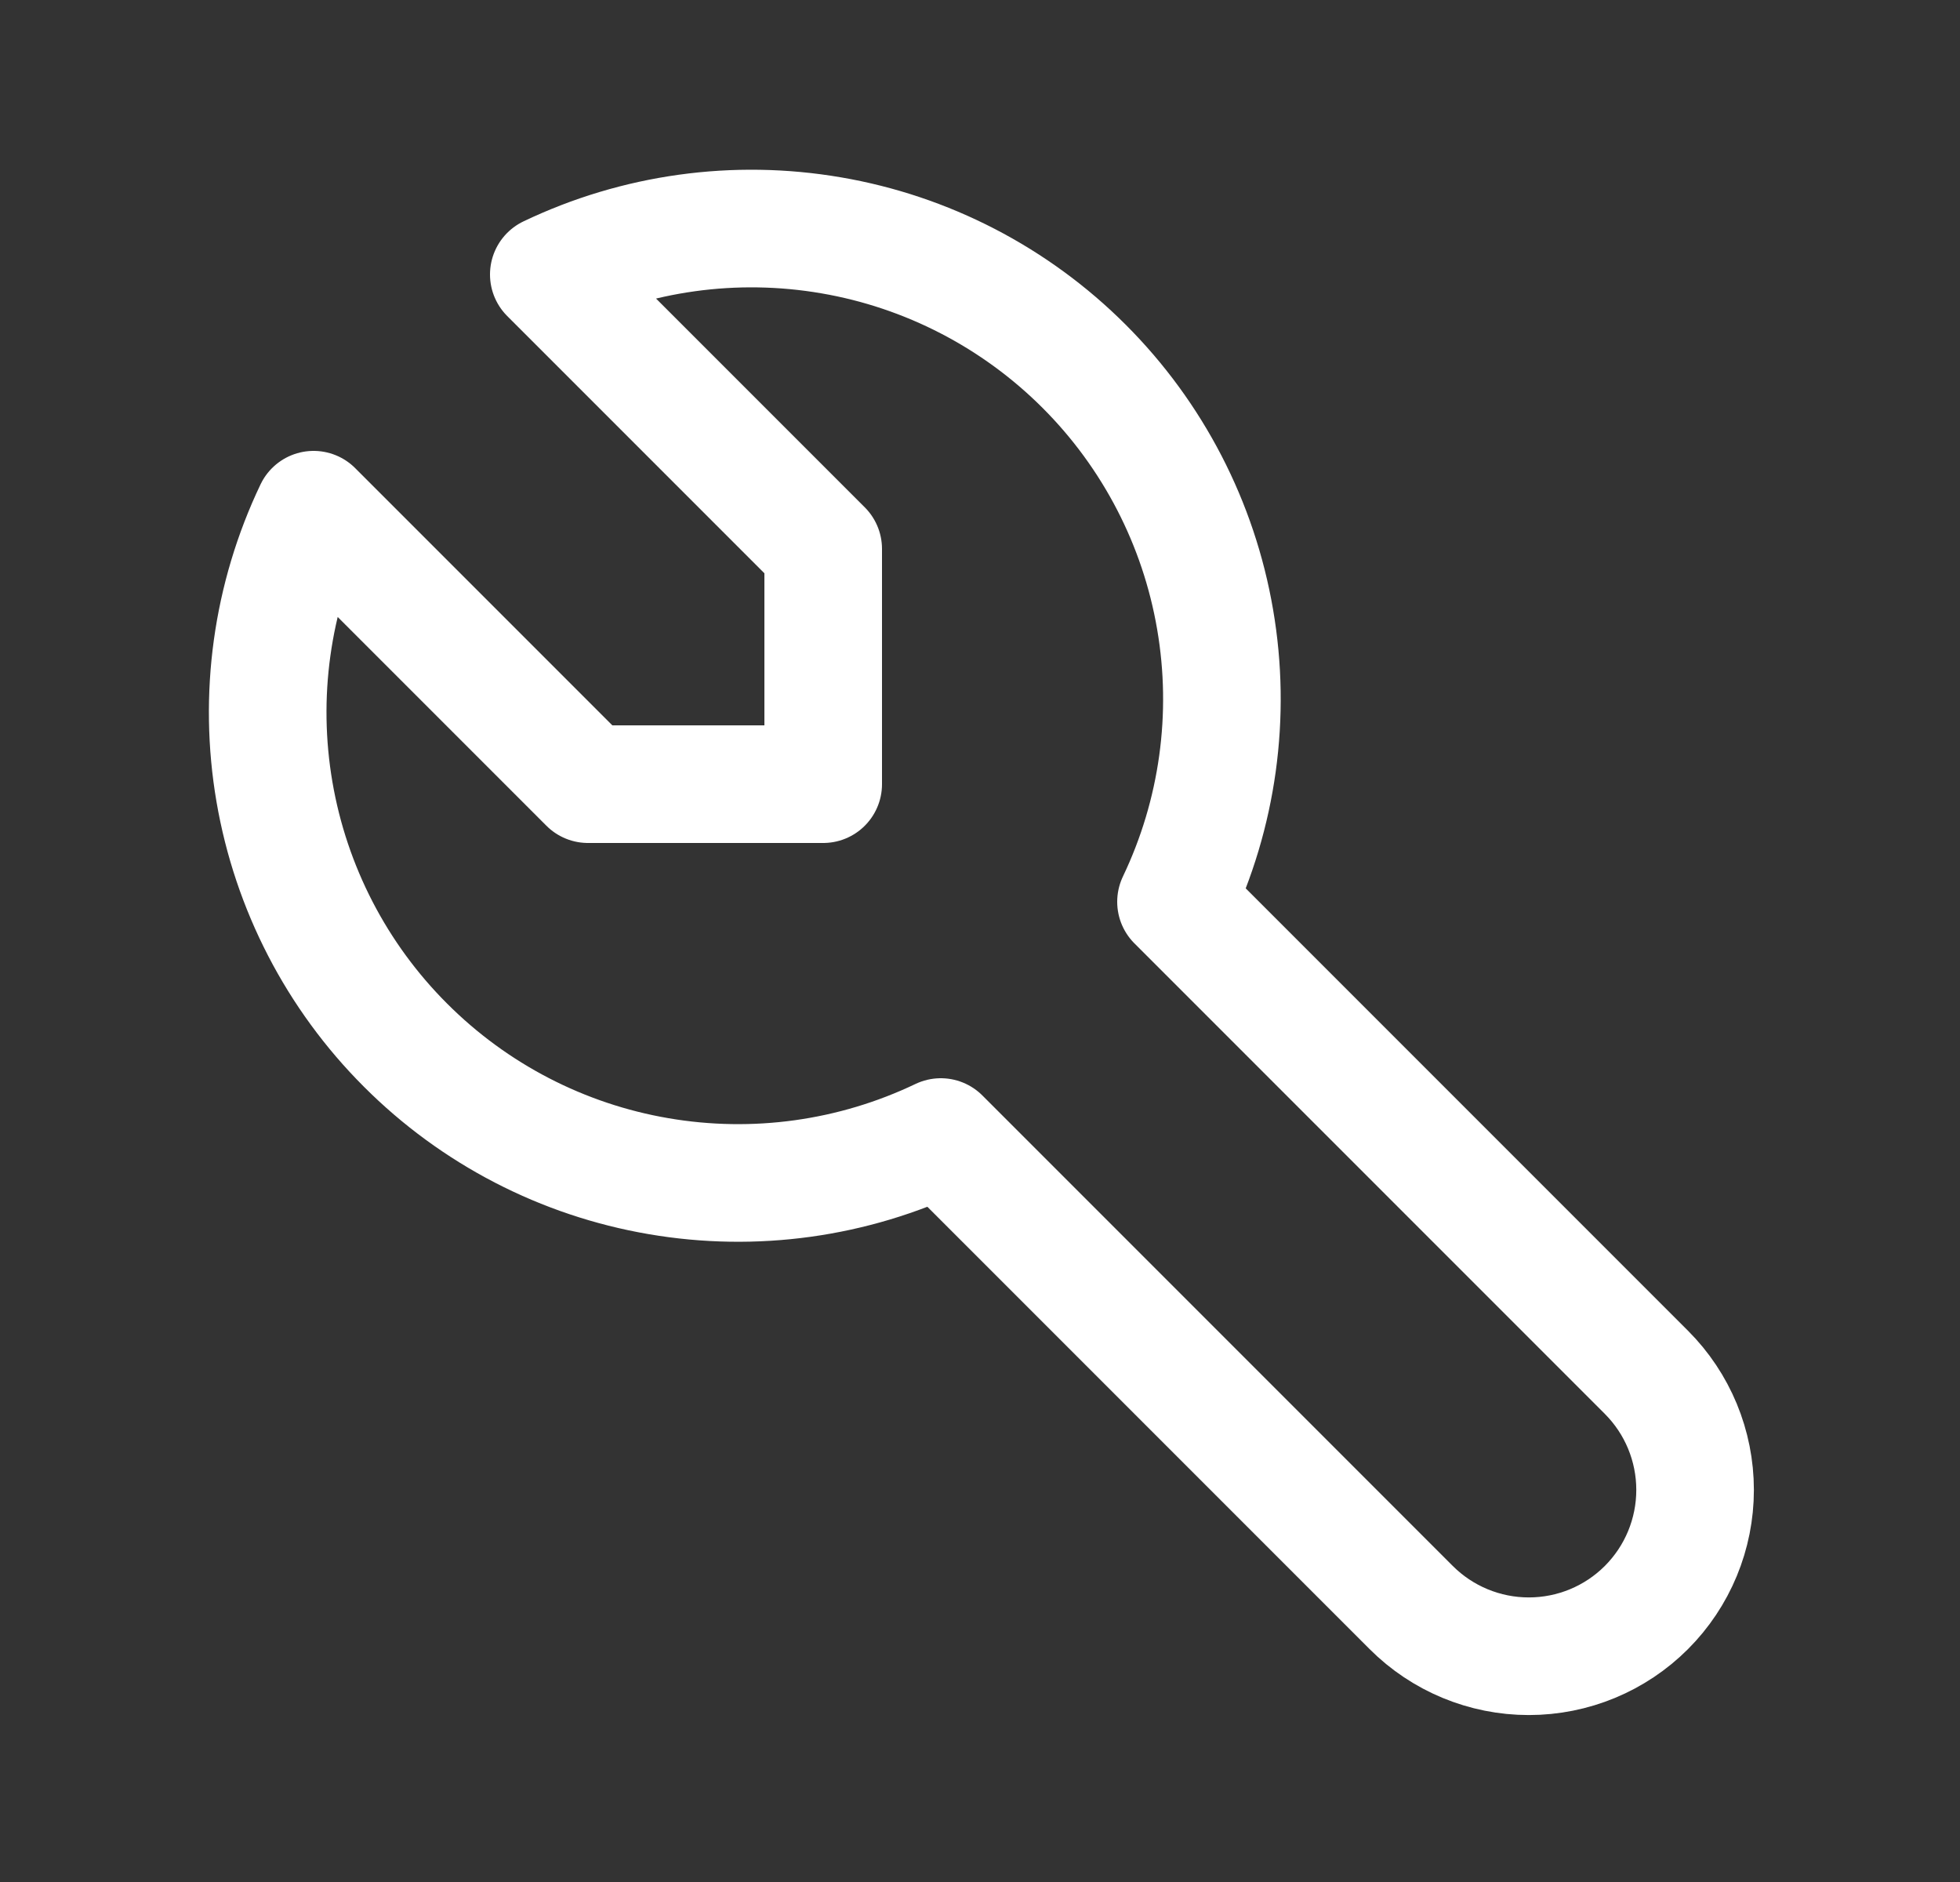 <svg width="25" height="24" viewBox="0 0 25 24" fill="none" xmlns="http://www.w3.org/2000/svg">
<rect x="0" y="0" width="25" height="24" fill="#333333" stroke="none"/>
<path d="M7.5 10H10.5V7L7 3.5C8.12 2.965 9.378 2.791 10.601 3.001C11.823 3.21 12.951 3.794 13.829 4.672C14.706 5.549 15.29 6.677 15.499 7.9C15.709 9.122 15.535 10.38 15 11.5L21 17.5C21.398 17.898 21.621 18.437 21.621 19C21.621 19.563 21.398 20.102 21 20.5C20.602 20.898 20.063 21.121 19.5 21.121C18.938 21.121 18.398 20.898 18 20.5L12 14.5C10.88 15.035 9.623 15.209 8.4 14.999C7.177 14.79 6.049 14.206 5.172 13.328C4.294 12.451 3.711 11.323 3.501 10.1C3.291 8.877 3.465 7.62 4 6.5L7.5 10Z" stroke="white" stroke-width="1.5" stroke-linecap="round" stroke-linejoin="round"/>
</svg>
